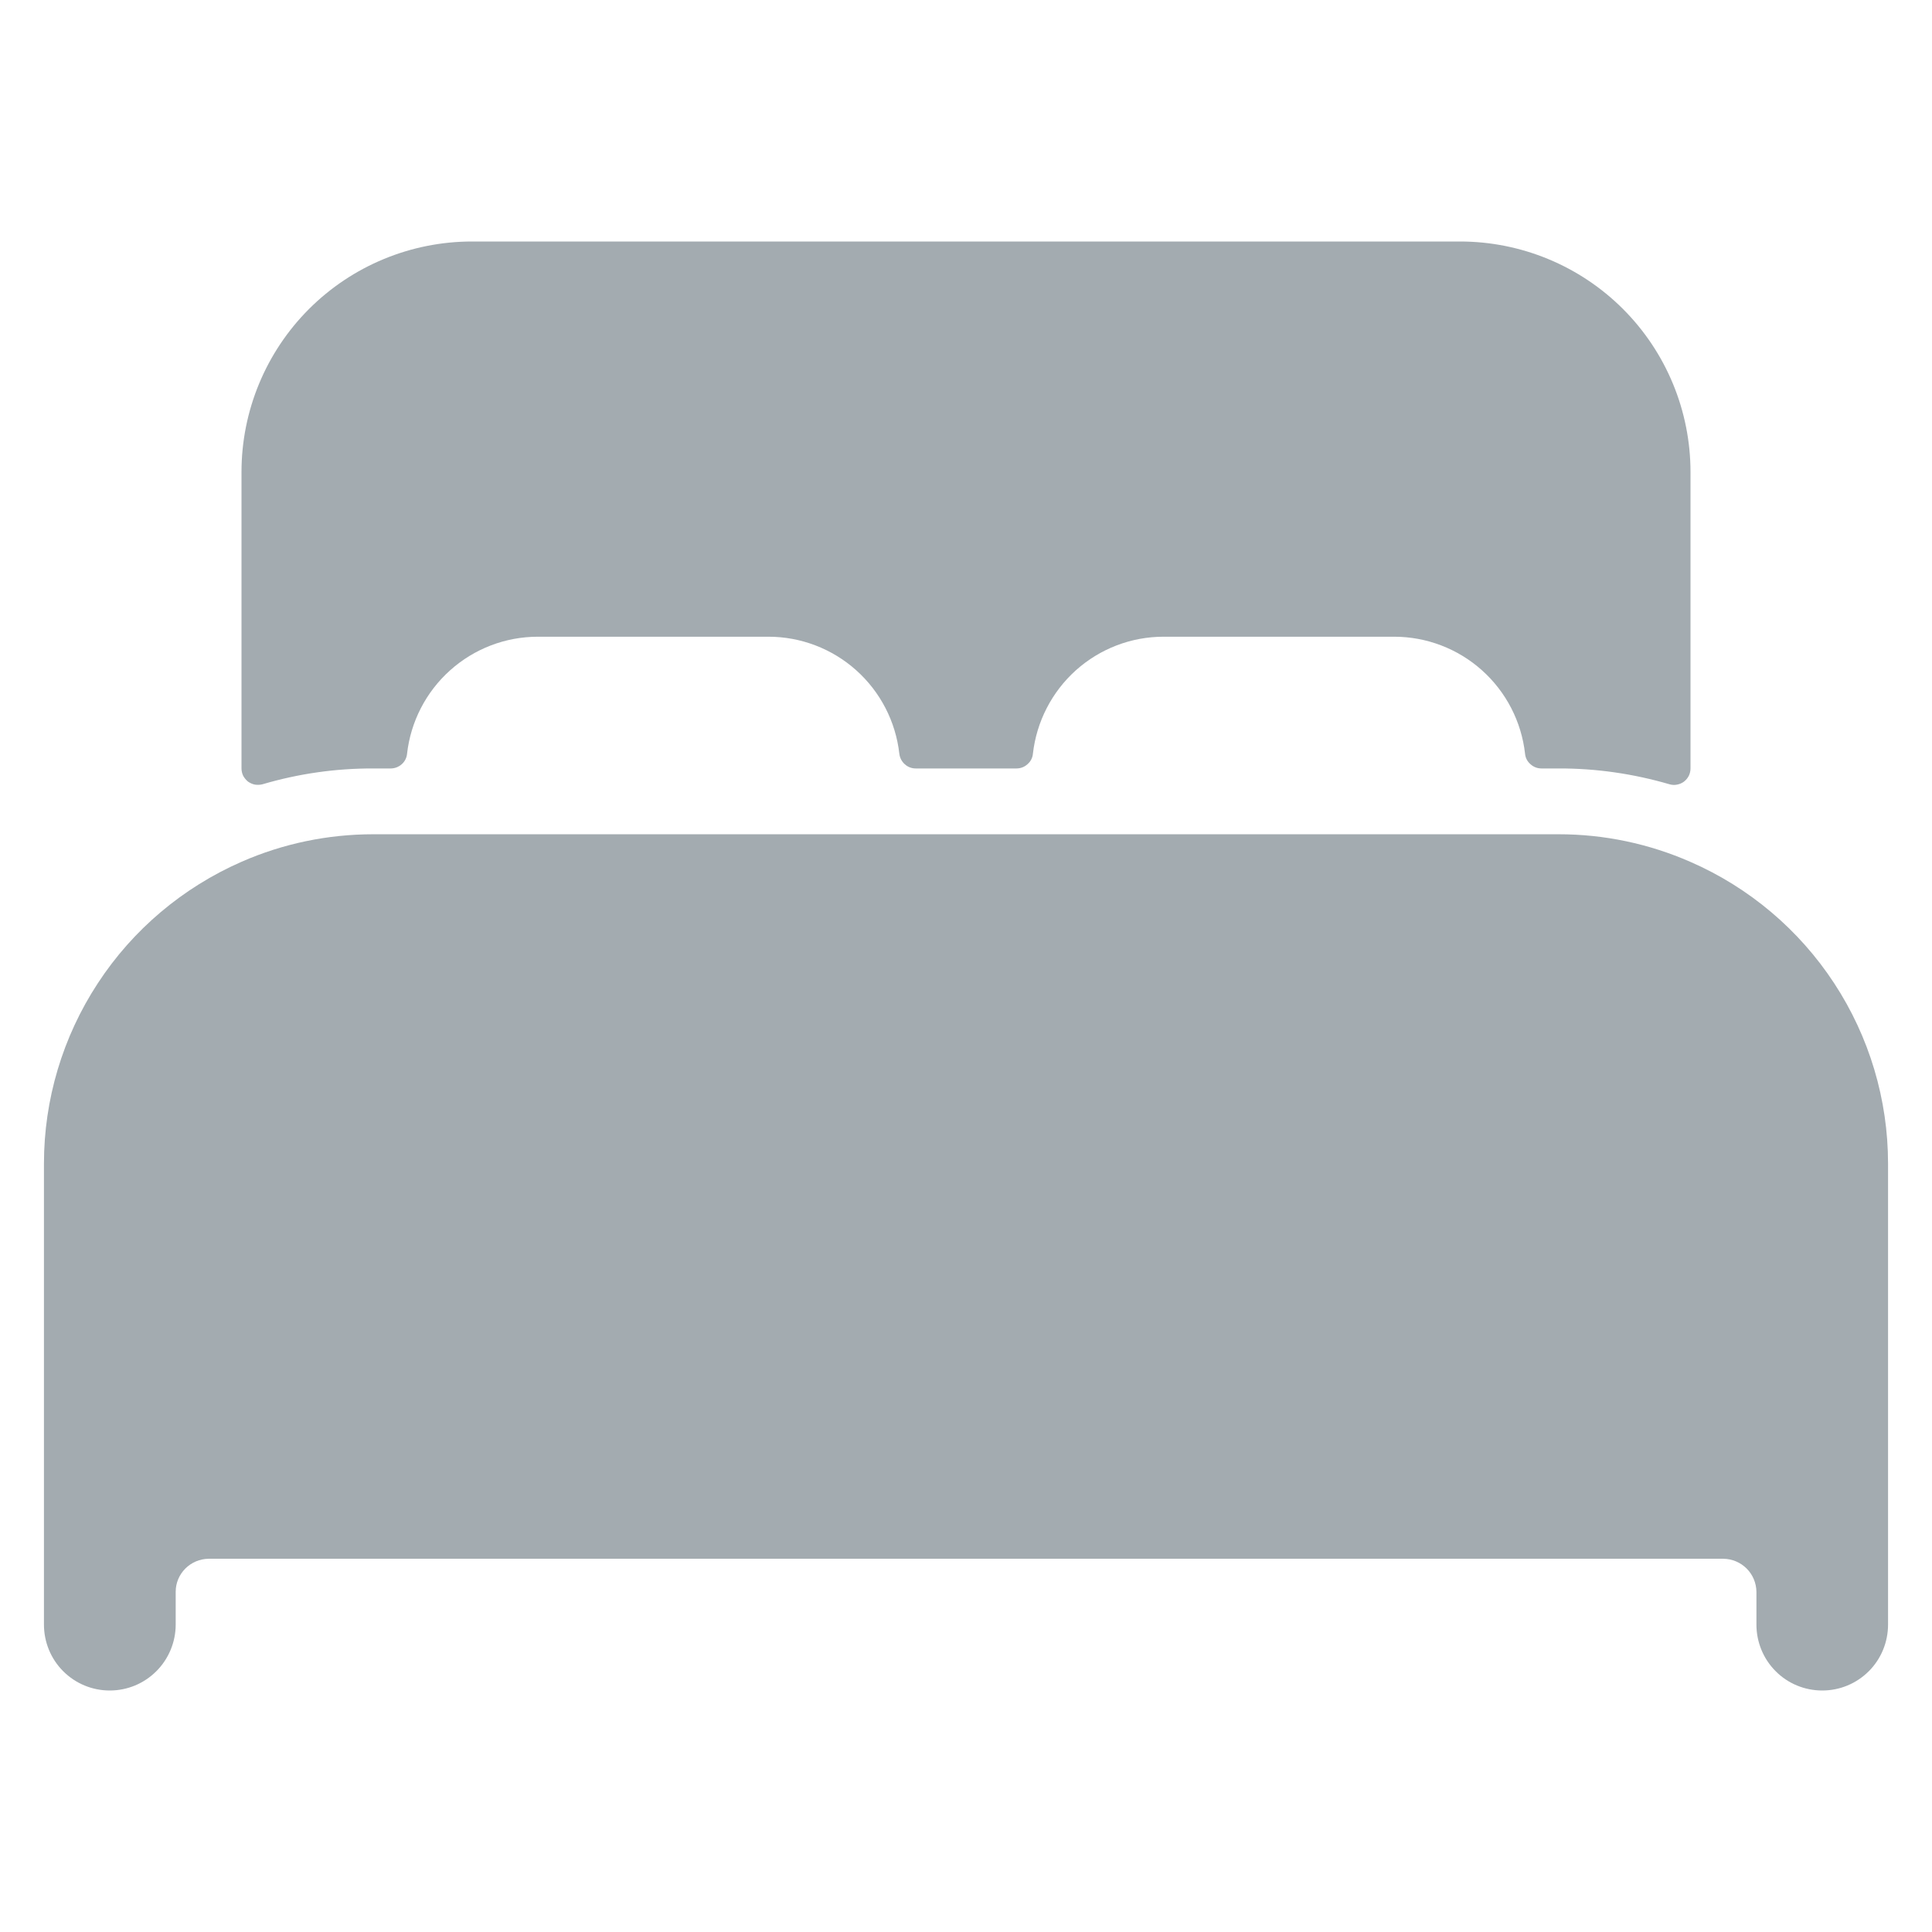 <svg width="16" height="16" viewBox="0 0 16 16" fill="none" xmlns="http://www.w3.org/2000/svg">
<path d="M14 7.138C13.656 6.987 13.285 6.909 12.909 6.909H3.091C2.715 6.909 2.344 6.986 2 7.137C1.514 7.35 1.1 7.699 0.81 8.143C0.519 8.587 0.364 9.106 0.364 9.636V13.454C0.364 13.599 0.421 13.738 0.523 13.84C0.626 13.943 0.764 14 0.909 14C1.054 14 1.192 13.943 1.295 13.84C1.397 13.738 1.455 13.599 1.455 13.454V13.182C1.455 13.11 1.484 13.041 1.535 12.99C1.586 12.939 1.655 12.91 1.727 12.909H14.273C14.345 12.91 14.414 12.939 14.465 12.99C14.516 13.041 14.545 13.11 14.546 13.182V13.454C14.546 13.599 14.603 13.738 14.705 13.84C14.807 13.943 14.946 14 15.091 14C15.236 14 15.374 13.943 15.477 13.84C15.579 13.738 15.636 13.599 15.636 13.454V9.636C15.636 9.106 15.481 8.587 15.19 8.143C14.9 7.7 14.486 7.35 14 7.138ZM12.091 2H3.909C3.403 2 2.917 2.201 2.559 2.559C2.201 2.917 2 3.403 2 3.909V6.364C2 6.385 2.005 6.406 2.014 6.425C2.024 6.443 2.038 6.46 2.054 6.473C2.071 6.485 2.091 6.494 2.112 6.498C2.133 6.501 2.154 6.5 2.174 6.495C2.472 6.407 2.781 6.363 3.091 6.364H3.235C3.269 6.364 3.301 6.352 3.327 6.329C3.352 6.307 3.368 6.276 3.371 6.243C3.401 5.976 3.528 5.73 3.728 5.551C3.928 5.372 4.186 5.273 4.455 5.273H6.364C6.632 5.273 6.891 5.372 7.091 5.551C7.291 5.73 7.418 5.976 7.448 6.243C7.452 6.276 7.468 6.307 7.493 6.329C7.518 6.352 7.55 6.364 7.584 6.364H8.418C8.452 6.364 8.484 6.352 8.509 6.329C8.535 6.307 8.551 6.276 8.554 6.243C8.584 5.976 8.711 5.73 8.91 5.551C9.11 5.372 9.368 5.273 9.636 5.273H11.546C11.814 5.273 12.073 5.372 12.273 5.551C12.473 5.73 12.6 5.976 12.63 6.243C12.633 6.276 12.649 6.307 12.675 6.329C12.7 6.352 12.732 6.364 12.766 6.364H12.909C13.219 6.363 13.528 6.408 13.826 6.495C13.846 6.501 13.868 6.502 13.888 6.498C13.909 6.494 13.929 6.486 13.946 6.473C13.963 6.46 13.976 6.444 13.986 6.425C13.995 6.406 14 6.385 14 6.364V3.909C14 3.403 13.799 2.917 13.441 2.559C13.083 2.201 12.597 2 12.091 2Z" fill="#A3ABB0"/>
</svg>
